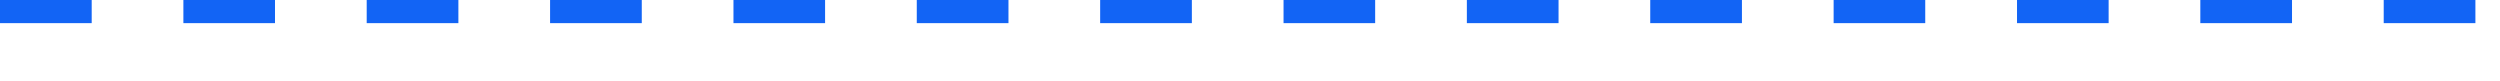 <?xml version="1.0" encoding="utf-8"?>
<svg xmlns="http://www.w3.org/2000/svg" fill="none" height="100%" overflow="visible" preserveAspectRatio="none" style="display: block;" viewBox="0 0 31 1" width="100%">
<path d="M30.695 0.287H29.558V0H30.695V0.287ZM28.421 0.287H27.284V0H28.421V0.287ZM26.147 0.287H25.011V0H26.147V0.287ZM23.873 0.287H22.737V0H23.873V0.287ZM21.6 0.287H20.463V0H21.6V0.287ZM19.326 0.287H18.189V0H19.326V0.287ZM17.052 0.287H15.916V0H17.052V0.287ZM14.779 0.287H13.642V0H14.779V0.287ZM12.505 0.287H11.368V0H12.505V0.287ZM10.231 0.287H9.095V0H10.231V0.287ZM7.958 0.287H6.821V0H7.958V0.287ZM5.684 0.287H4.547V0H5.684V0.287ZM3.41 0.287H2.274V0H3.41V0.287ZM1.137 0.287H0V0H1.137V0.287Z" fill="#1264F5" id="Vector"/>
</svg>